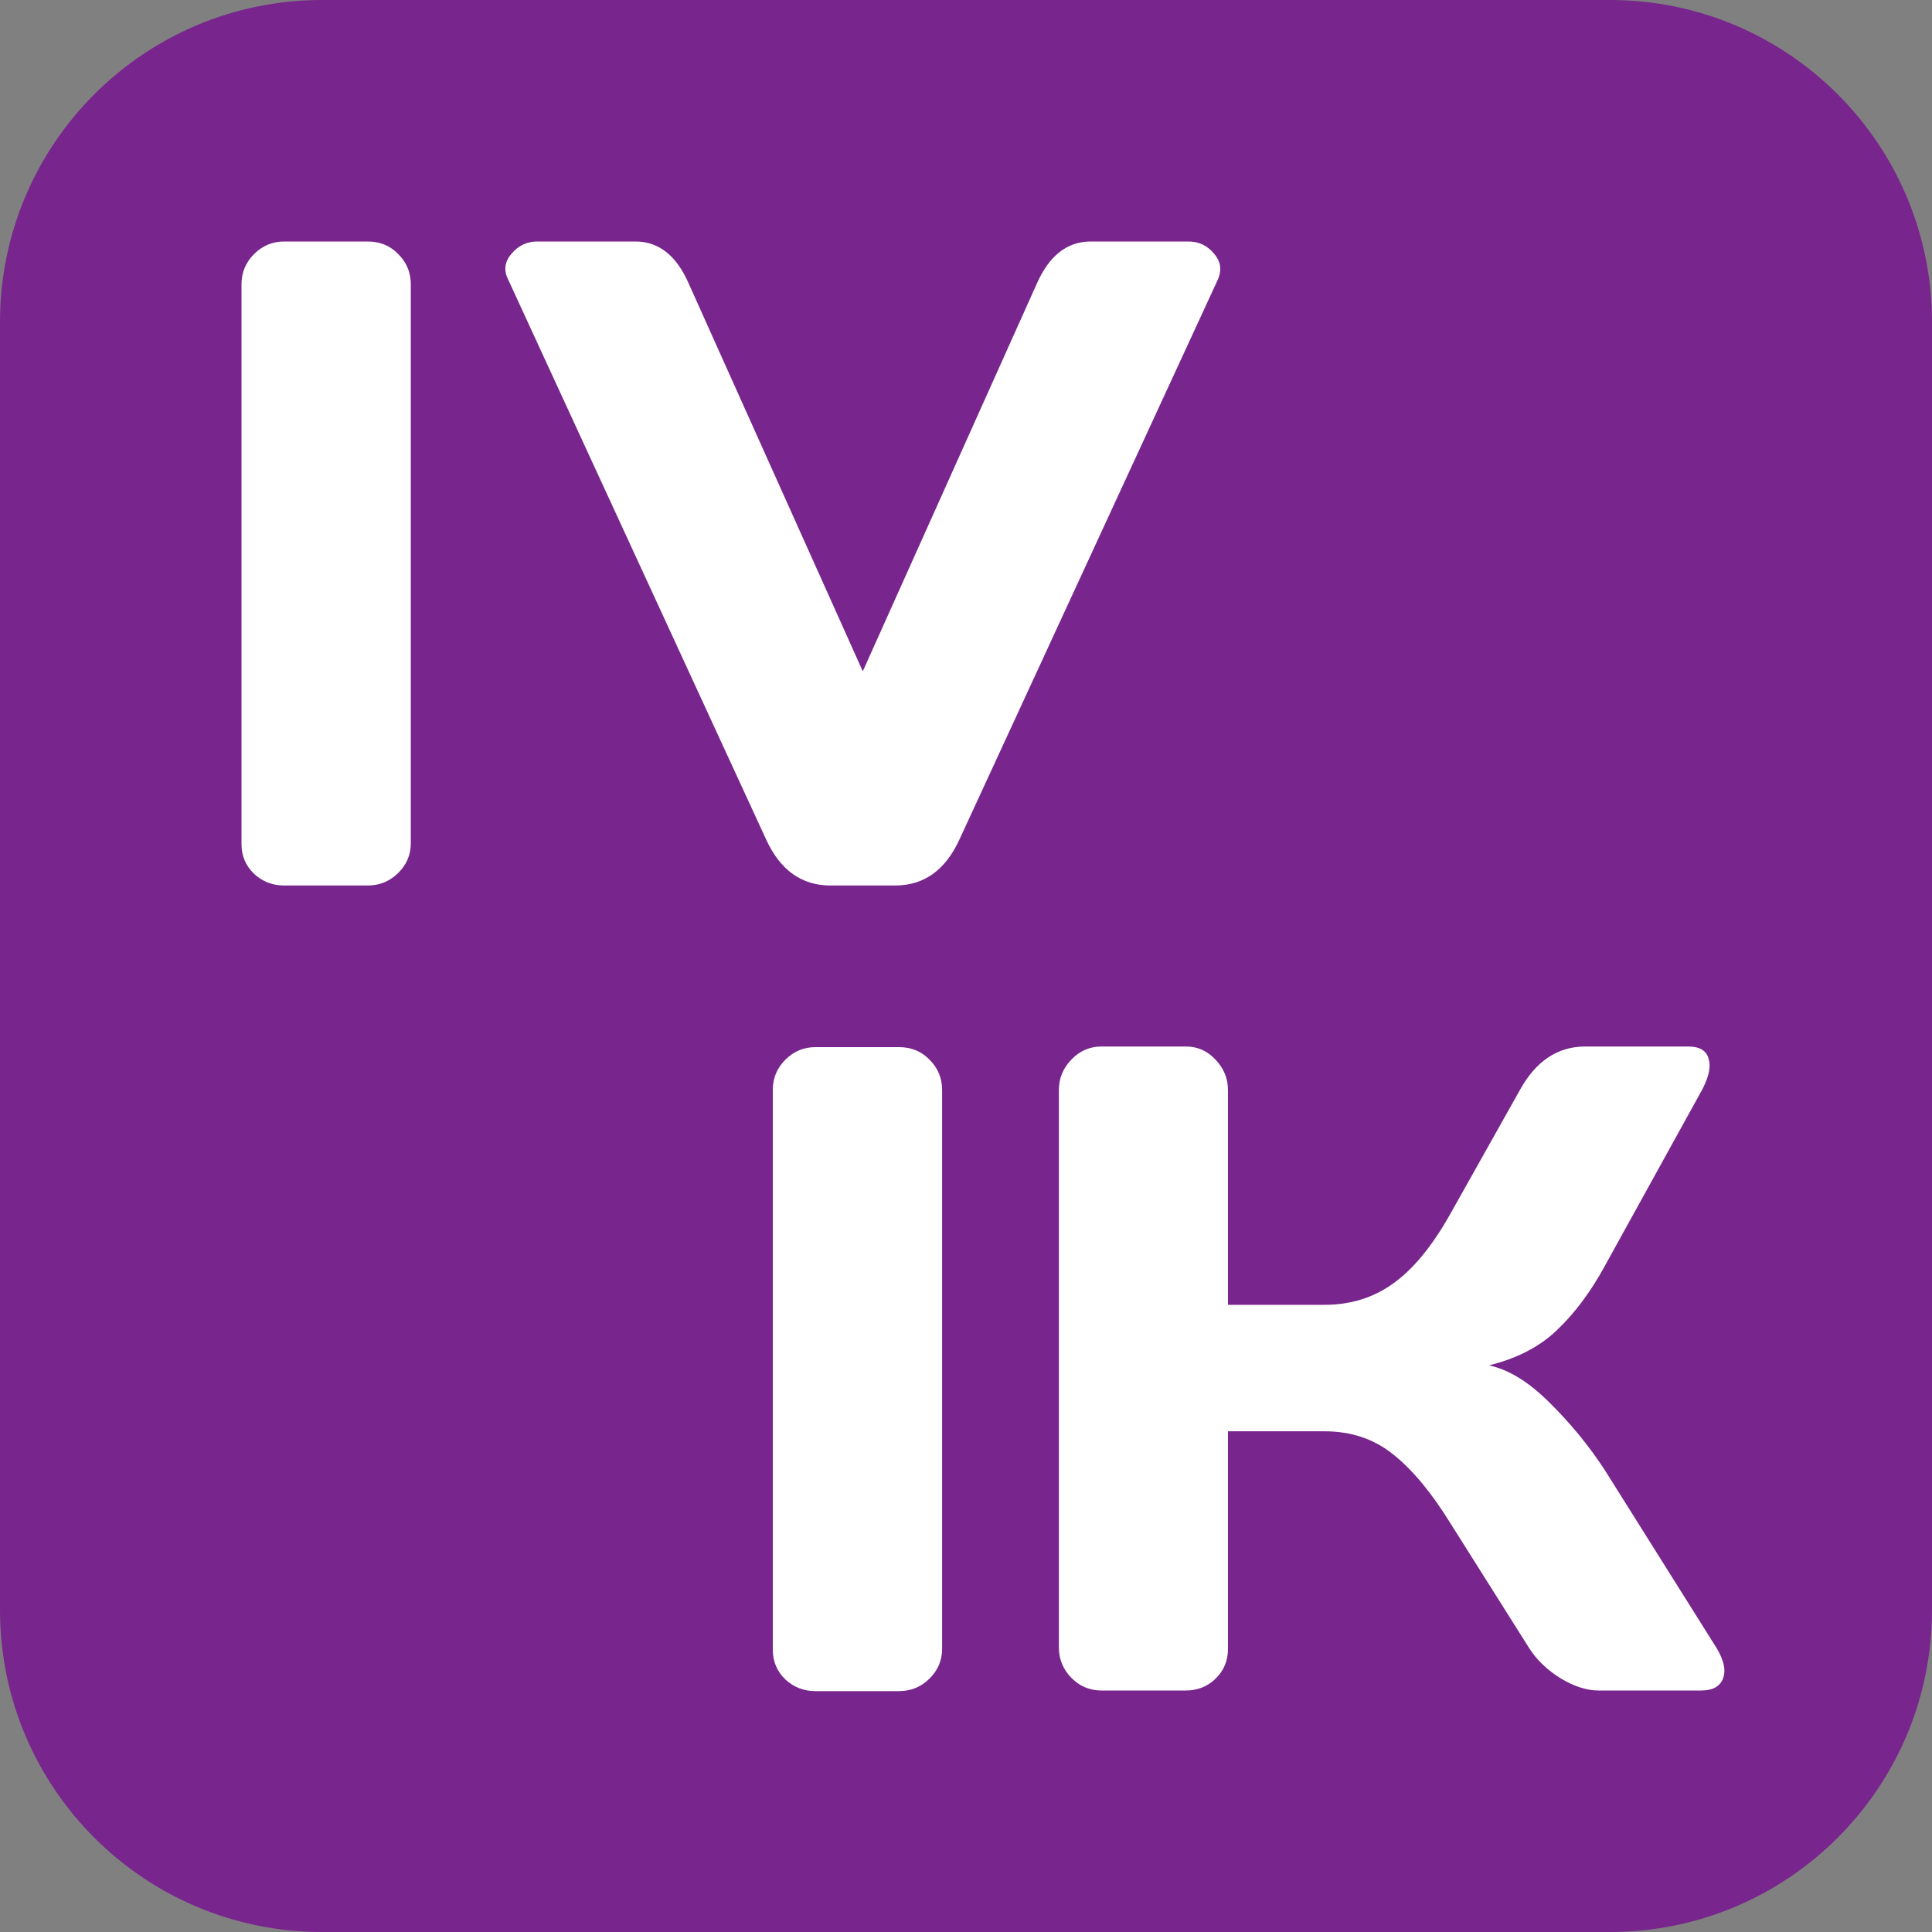 <?xml version="1.0" encoding="UTF-8"?> <svg xmlns="http://www.w3.org/2000/svg" width="120" height="120" viewBox="0 0 120 120" fill="none"><rect x="0" y="0" width="120" height="120" fill="#808080" stroke="none"/> <path d="M0 20C0 8.954 8.954 0 20 0H100C111.046 0 120 8.954 120 20V100C120 111.046 111.046 120 100 120H20C8.954 120 0 111.046 0 100V20Z" fill="#78258D"></path> <path d="M65.769 102.326V67.702C65.769 66.978 66.028 66.346 66.549 65.808C67.069 65.269 67.691 65 68.415 65H73.652C74.376 65 74.989 65.269 75.49 65.808C76.01 66.346 76.27 66.978 76.27 67.702V81.045H82.259C83.893 81.045 85.323 80.599 86.549 79.707C87.793 78.816 88.972 77.377 90.086 75.39L94.404 67.702C95.388 65.919 96.725 65.019 98.415 65H104.849C105.574 65 106.001 65.26 106.131 65.78C106.168 65.91 106.186 66.04 106.186 66.17C106.186 66.597 106.029 67.108 105.713 67.702L99.668 78.649C98.796 80.246 97.811 81.564 96.716 82.605C95.639 83.644 94.227 84.378 92.482 84.805C93.707 85.065 94.961 85.836 96.242 87.117C97.542 88.398 98.684 89.791 99.668 91.295L106.632 102.382C106.948 102.92 107.106 103.384 107.106 103.774C107.106 103.942 107.078 104.099 107.022 104.248C106.836 104.749 106.381 105 105.657 105H99.278C98.554 105 97.774 104.749 96.939 104.248C96.103 103.728 95.453 103.106 94.989 102.382L90.086 94.61C88.916 92.716 87.737 91.295 86.549 90.348C85.36 89.382 83.93 88.9 82.259 88.9H76.27V102.437C76.27 103.162 76.01 103.774 75.49 104.276C74.989 104.759 74.376 105 73.652 105H68.415C67.691 105 67.069 104.74 66.549 104.22C66.028 103.682 65.769 103.05 65.769 102.326Z" fill="white"></path> <path d="M48 102.473V67.689C48 66.964 48.26 66.341 48.781 65.82C49.302 65.299 49.925 65.039 50.65 65.039H55.838C56.601 65.039 57.233 65.299 57.735 65.82C58.256 66.341 58.516 66.964 58.516 67.689V102.417C58.516 103.142 58.246 103.765 57.707 104.286C57.186 104.788 56.563 105.039 55.838 105.039H50.65C49.925 105.039 49.302 104.797 48.781 104.314C48.26 103.812 48 103.198 48 102.473Z" fill="white"></path> <path d="M31.553 17.343C31.442 17.12 31.386 16.906 31.386 16.701C31.386 16.367 31.516 16.051 31.776 15.753C32.204 15.251 32.734 15 33.366 15H39.475C40.925 15 42.032 15.883 42.794 17.65L53.589 41.695L64.384 17.65C65.147 15.902 66.253 15.019 67.704 15H73.812C74.463 15 74.993 15.251 75.403 15.753C75.663 16.051 75.793 16.367 75.793 16.701C75.793 16.906 75.746 17.12 75.653 17.343L59.587 52.155C58.713 54.052 57.383 55 55.598 55H51.581C49.796 55 48.466 54.052 47.592 52.155L31.553 17.343Z" fill="white"></path> <path d="M15 52.434V17.65C15 16.925 15.26 16.302 15.781 15.781C16.302 15.26 16.925 15 17.65 15H22.838C23.601 15 24.233 15.26 24.735 15.781C25.256 16.302 25.516 16.925 25.516 17.65V52.378C25.516 53.103 25.246 53.726 24.707 54.247C24.186 54.749 23.564 55 22.838 55H17.65C16.925 55 16.302 54.758 15.781 54.275C15.26 53.773 15 53.159 15 52.434Z" fill="white"></path> </svg> 